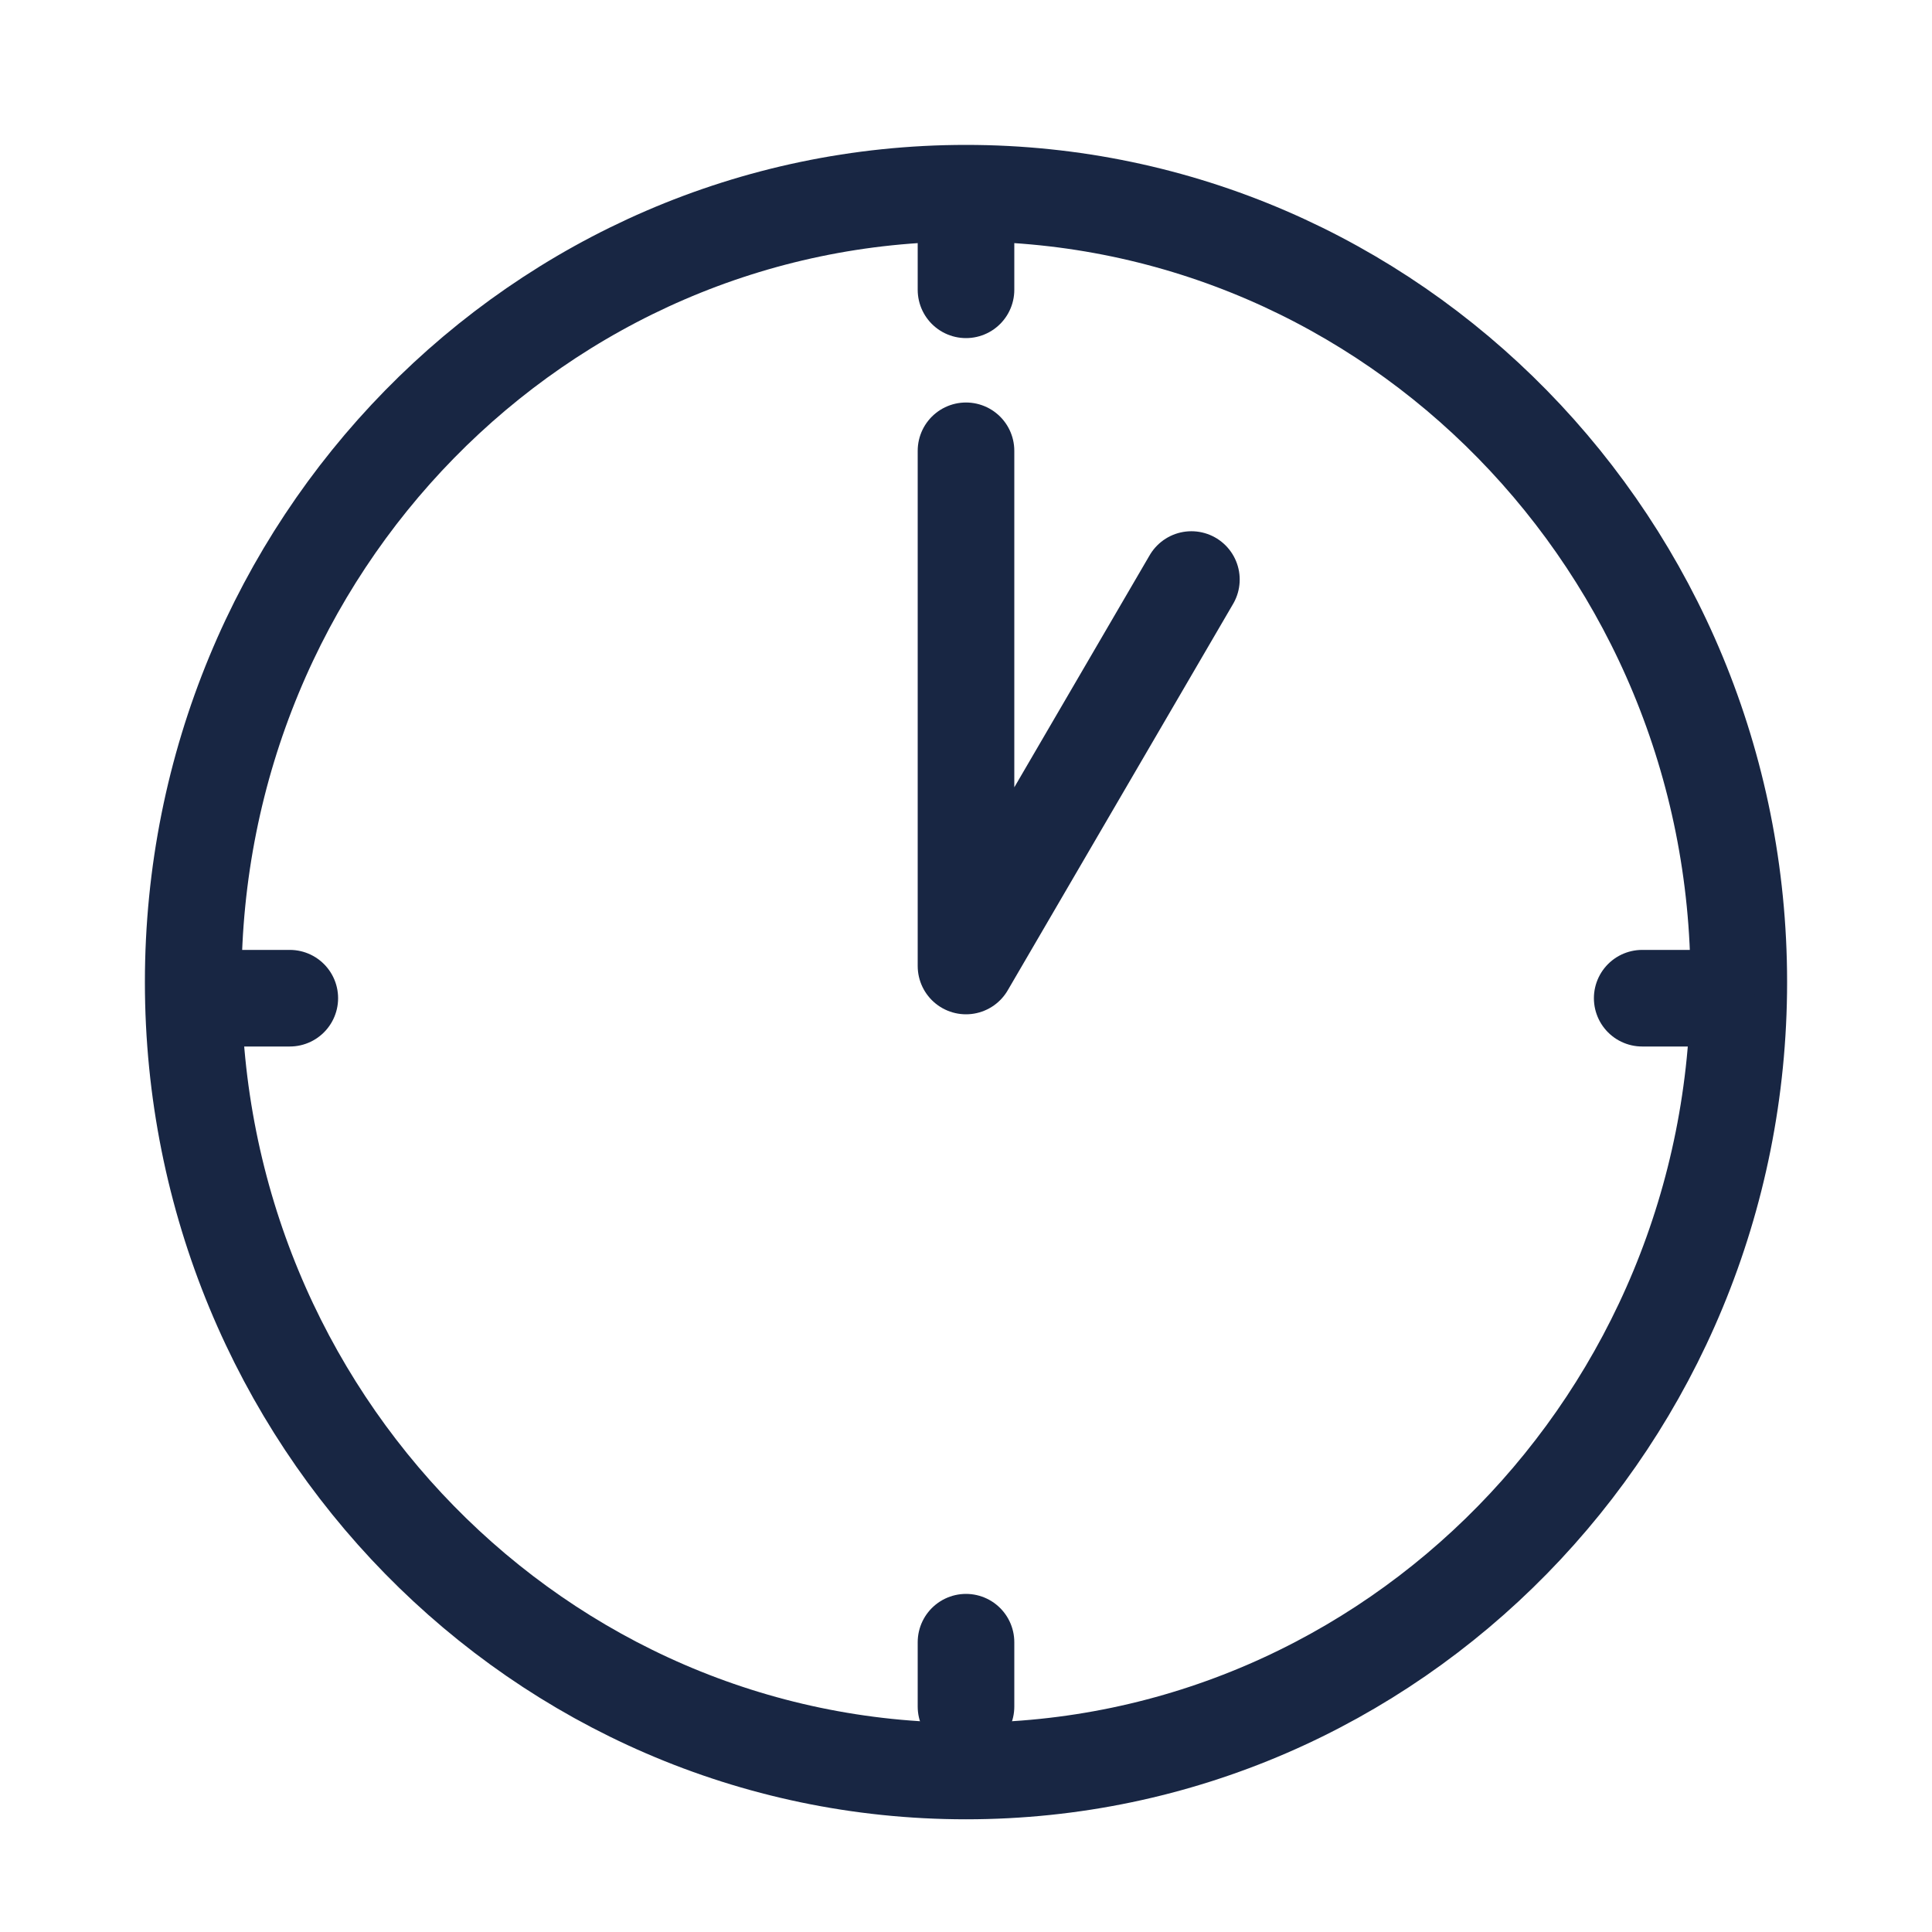 <?xml version="1.0" encoding="UTF-8"?>
<svg width="60px" height="60px" viewBox="0 0 60 60" version="1.1" xmlns="http://www.w3.org/2000/svg" xmlns:xlink="http://www.w3.org/1999/xlink">
    <!-- Generator: Sketch 47.1 (45422) - http://www.bohemiancoding.com/sketch -->
    <title>13uhr</title>
    <desc>Created with Sketch.</desc>
    <defs></defs>
    <g id="Page-1" stroke="none" stroke-width="1" fill="none" fill-rule="evenodd" stroke-linecap="round">
        <g id="13uhr" stroke="#182643" stroke-width="3">
            <g transform="translate(6, 6)">
                <path d="M48,24.5 C48,38.032 37.254,49 24,49 C10.746,49 0,38.032 0,24.5 C0,10.969 10.746,0 24,0 C37.254,0 48,10.969 48,24.5 Z" id="Stroke-3"></path>
                <path d="M3,25 L1,25" id="Stroke-23"></path>
                <path d="M47,25 L45,25" id="Stroke-19"></path>
                <path d="M24,45 L24,47" id="Stroke-15"></path>
                <path d="M24,1 L24,3" id="Stroke-11"></path>
                <polyline id="Stroke-7" stroke-linejoin="round" points="24 8 24 24 31 11.998"></polyline>
            </g>
        </g>
    </g>
</svg>